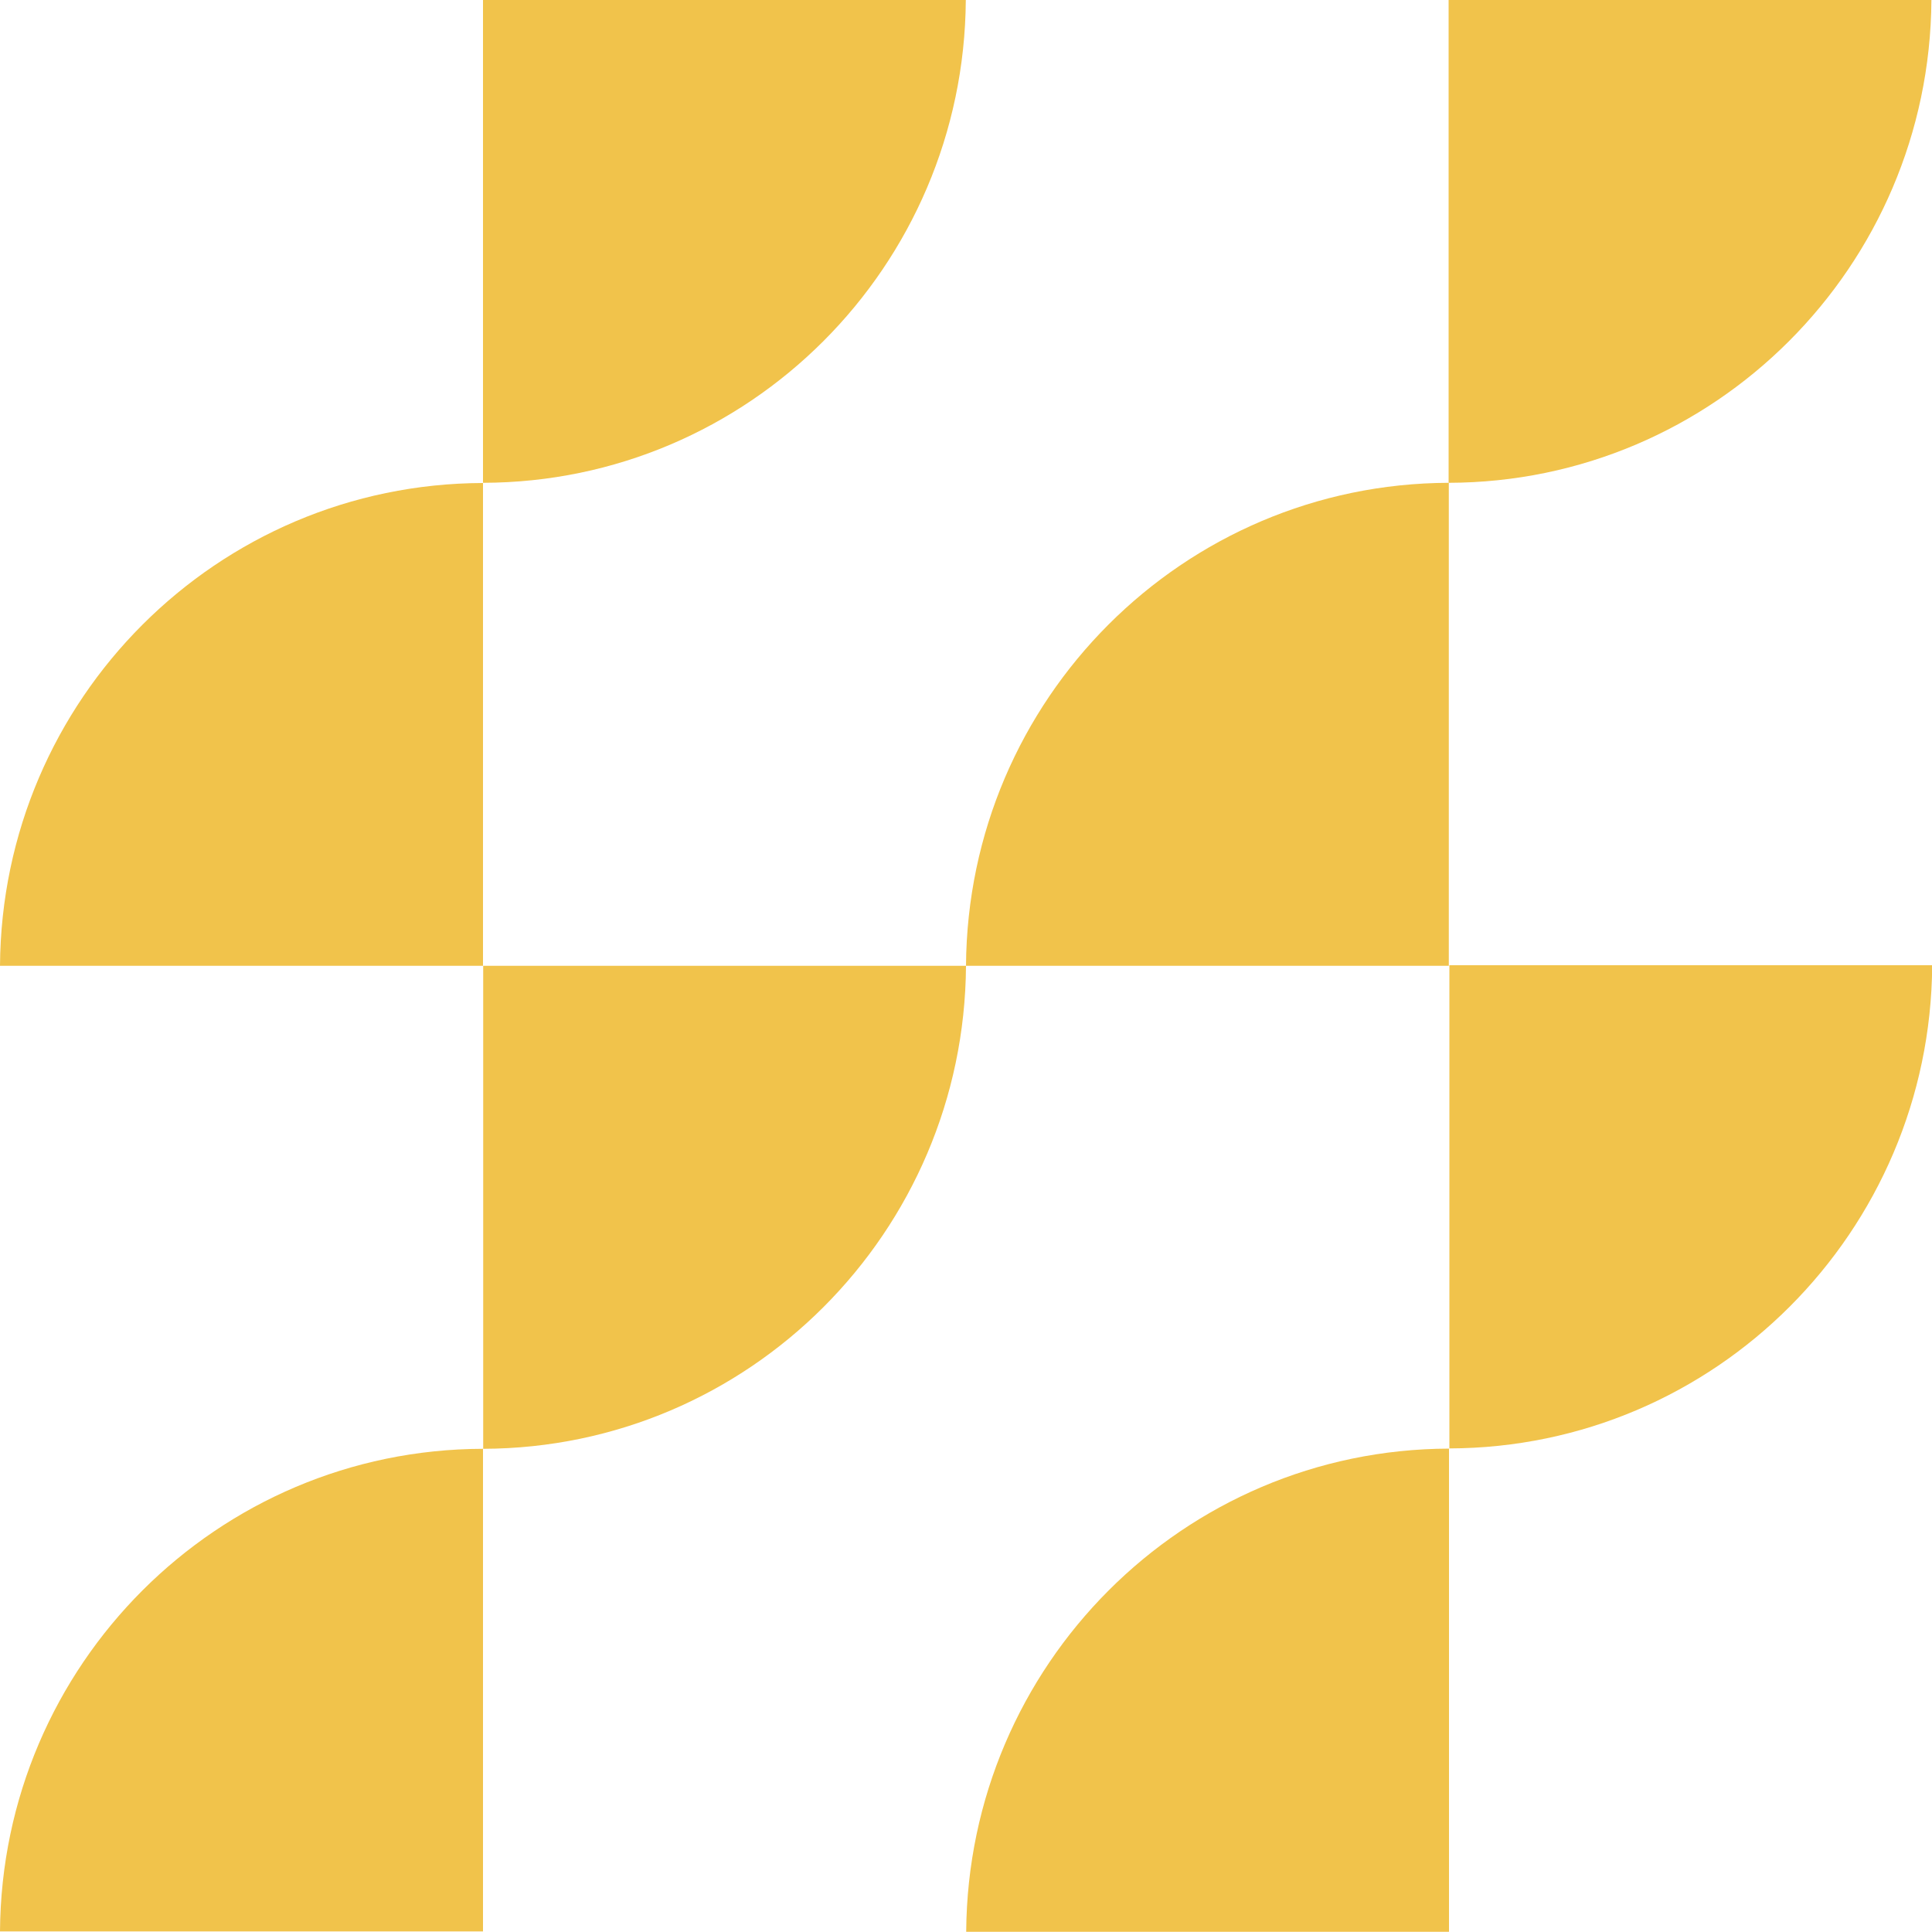<svg xmlns="http://www.w3.org/2000/svg" viewBox="0 0 1000 1000"><defs><style>      .cls-1 {        fill: #f1c34b;      }    </style></defs><g><g id="Livello_1"><g><path class="cls-1" d="M500,499.9c.9-138,112.4-249.6,249.9-250v250h-249.9Z"></path><path class="cls-1" d="M0,999.7c.9-137.9,112.4-249.5,250-249.8v249.8H0Z"></path><path class="cls-1" d="M0,499.9c.9-138,112.4-249.5,250-249.9v249.9H0Z"></path><path class="cls-1" d="M999.7,0c-.9,138-112.4,249.6-249.9,249.9V0s249.9,0,249.9,0Z"></path><path class="cls-1" d="M500,499.9c-.9,138-112.4,249.6-249.9,250v-250s249.9,0,249.9,0Z"></path><path class="cls-1" d="M1000.1,499.6c-.9,138.1-112.4,249.7-249.9,250.1v-250.1s249.9,0,249.9,0Z"></path><path class="cls-1" d="M500.1,999.9c.9-138.1,112.4-249.7,249.9-250.1v250.1h-249.9Z"></path><path class="cls-1" d="M499.9,0c-.9,138-112.4,249.6-249.9,249.9V0s249.9,0,249.9,0Z"></path></g></g></g></svg>